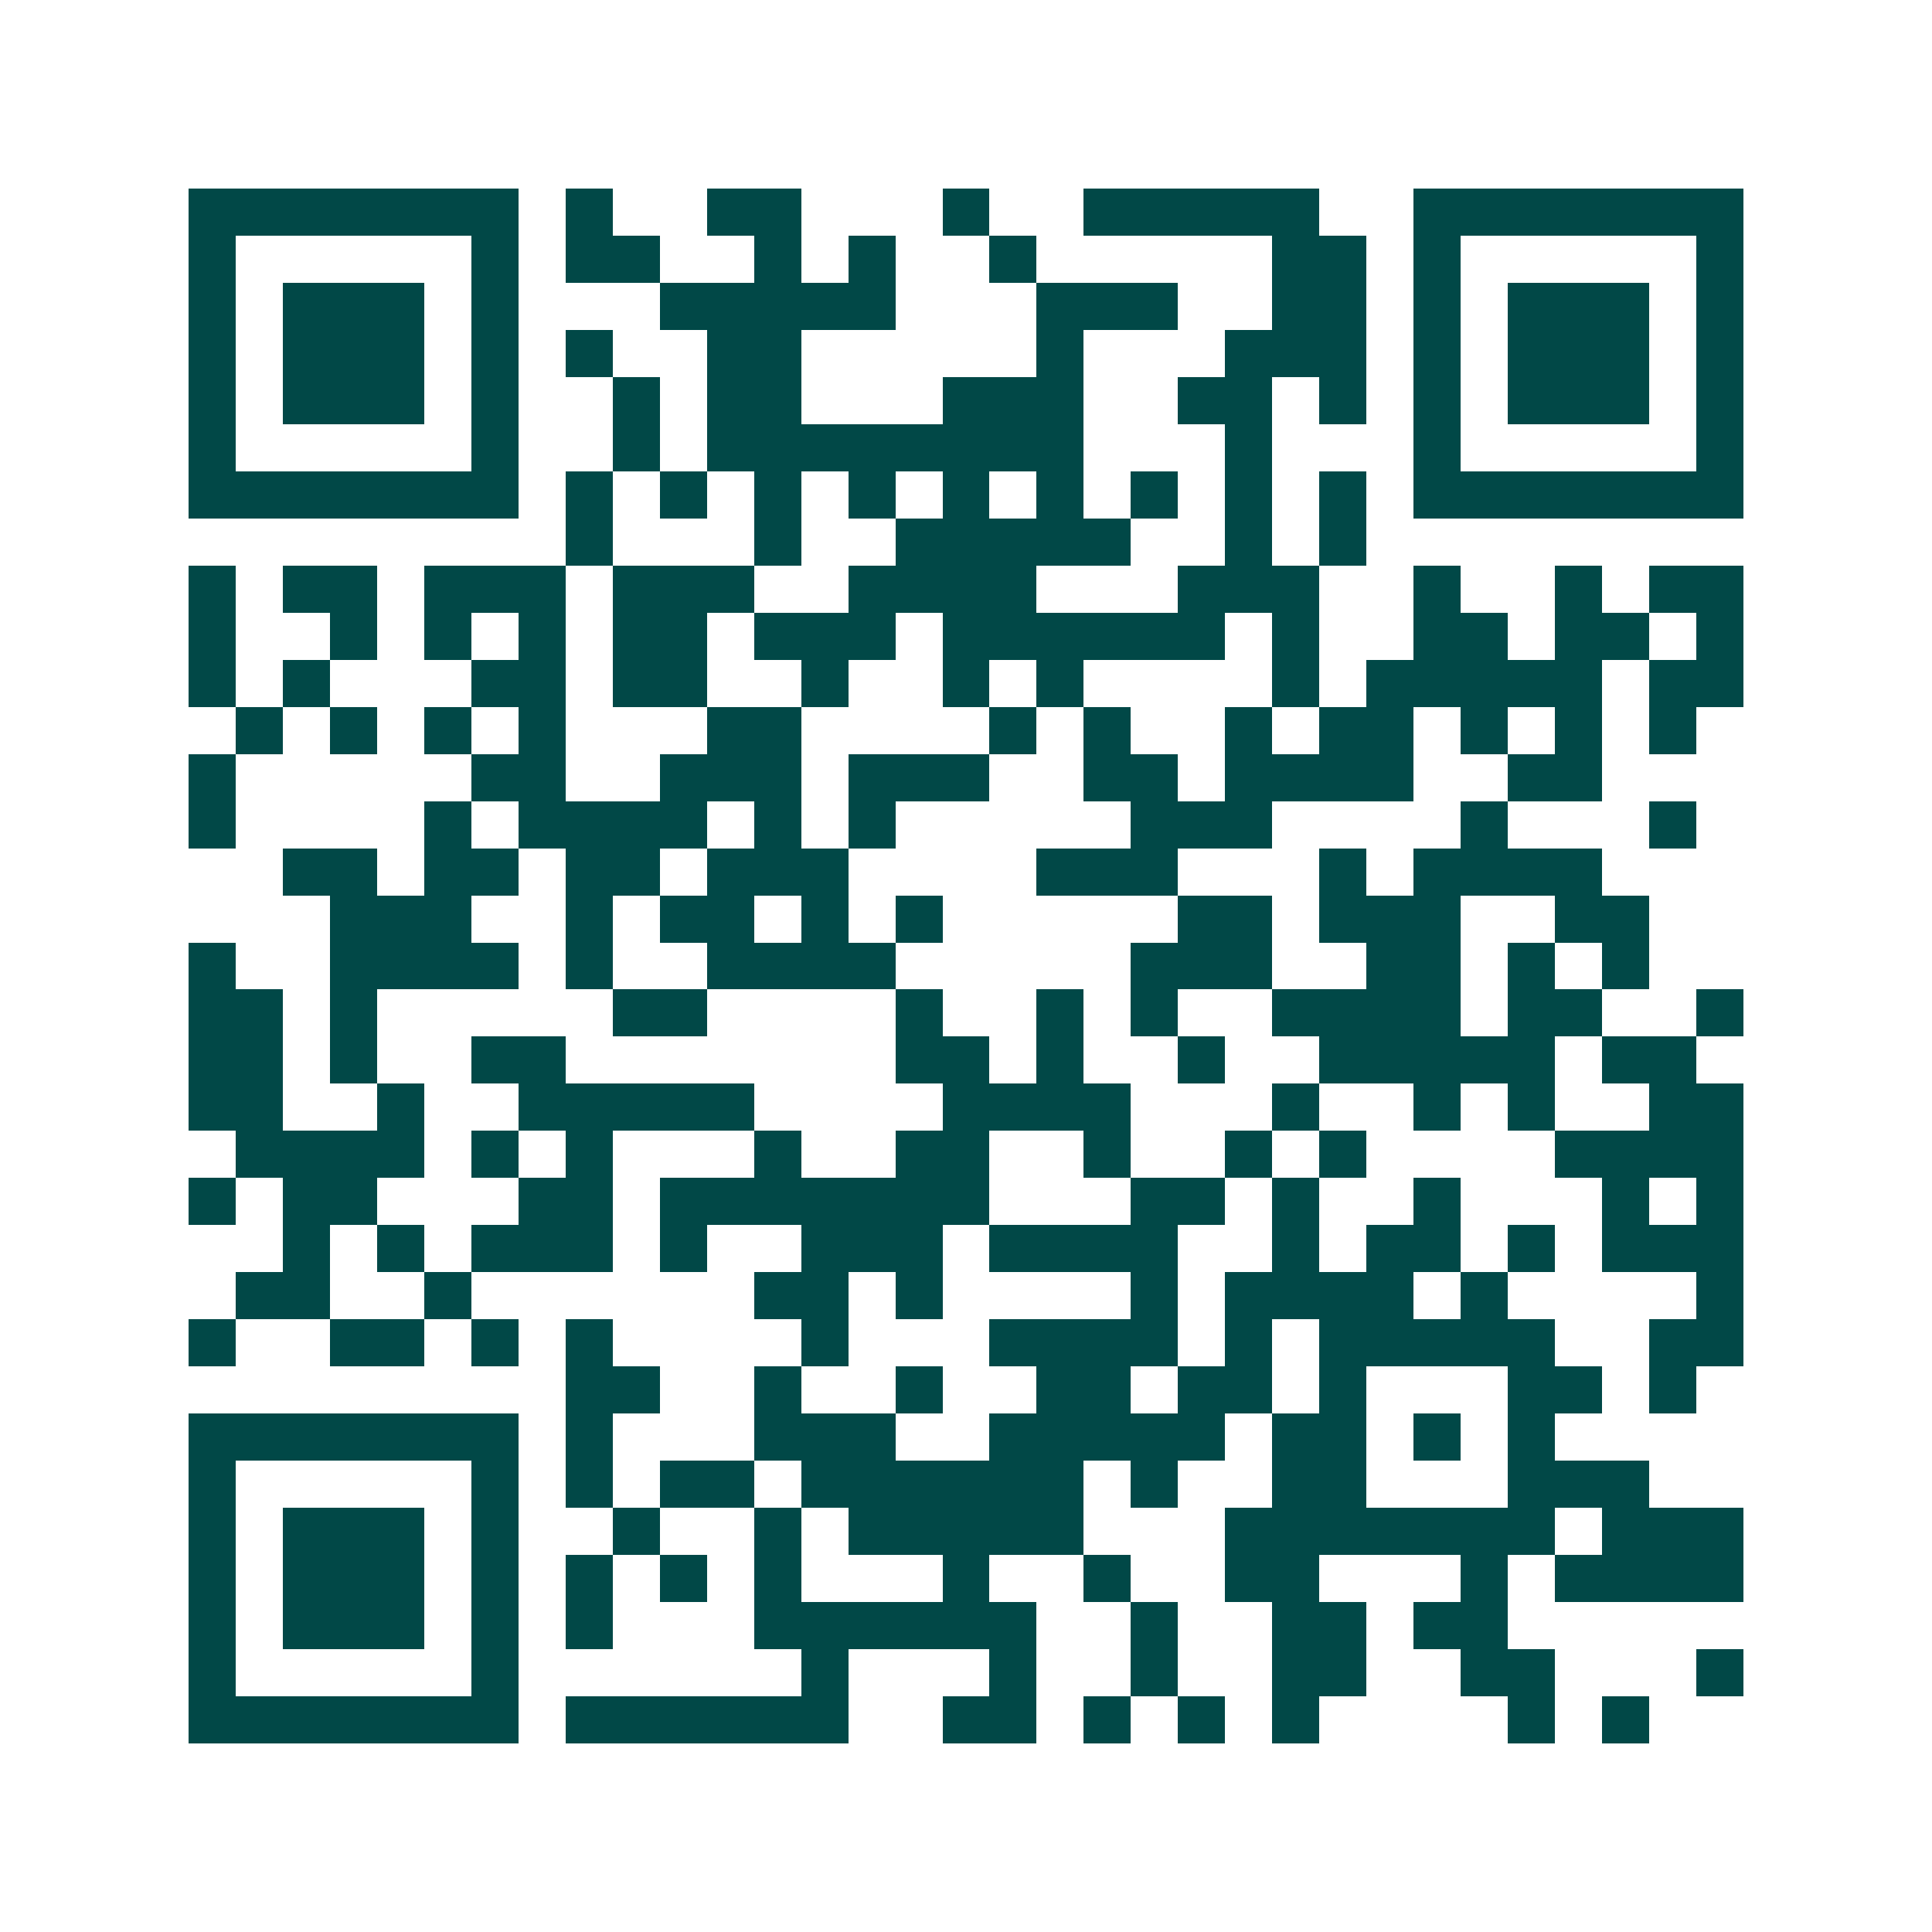 <svg xmlns="http://www.w3.org/2000/svg" width="200" height="200" viewBox="0 0 41 41" shape-rendering="crispEdges"><path fill="#ffffff" d="M0 0h41v41H0z"/><path stroke="#014847" d="M4 4.5h7m1 0h1m2 0h2m3 0h1m2 0h5m2 0h7M4 5.5h1m5 0h1m1 0h2m2 0h1m1 0h1m2 0h1m5 0h2m1 0h1m5 0h1M4 6.5h1m1 0h3m1 0h1m3 0h5m3 0h3m2 0h2m1 0h1m1 0h3m1 0h1M4 7.5h1m1 0h3m1 0h1m1 0h1m2 0h2m5 0h1m3 0h3m1 0h1m1 0h3m1 0h1M4 8.5h1m1 0h3m1 0h1m2 0h1m1 0h2m3 0h3m2 0h2m1 0h1m1 0h1m1 0h3m1 0h1M4 9.5h1m5 0h1m2 0h1m1 0h8m3 0h1m3 0h1m5 0h1M4 10.5h7m1 0h1m1 0h1m1 0h1m1 0h1m1 0h1m1 0h1m1 0h1m1 0h1m1 0h1m1 0h7M12 11.5h1m3 0h1m2 0h5m2 0h1m1 0h1M4 12.5h1m1 0h2m1 0h3m1 0h3m2 0h4m3 0h3m2 0h1m2 0h1m1 0h2M4 13.5h1m2 0h1m1 0h1m1 0h1m1 0h2m1 0h3m1 0h6m1 0h1m2 0h2m1 0h2m1 0h1M4 14.5h1m1 0h1m3 0h2m1 0h2m2 0h1m2 0h1m1 0h1m4 0h1m1 0h5m1 0h2M5 15.5h1m1 0h1m1 0h1m1 0h1m3 0h2m4 0h1m1 0h1m2 0h1m1 0h2m1 0h1m1 0h1m1 0h1M4 16.5h1m5 0h2m2 0h3m1 0h3m2 0h2m1 0h4m2 0h2M4 17.5h1m4 0h1m1 0h4m1 0h1m1 0h1m5 0h3m4 0h1m3 0h1M6 18.5h2m1 0h2m1 0h2m1 0h3m4 0h3m3 0h1m1 0h4M7 19.5h3m2 0h1m1 0h2m1 0h1m1 0h1m5 0h2m1 0h3m2 0h2M4 20.5h1m2 0h4m1 0h1m2 0h4m5 0h3m2 0h2m1 0h1m1 0h1M4 21.5h2m1 0h1m5 0h2m4 0h1m2 0h1m1 0h1m2 0h4m1 0h2m2 0h1M4 22.5h2m1 0h1m2 0h2m7 0h2m1 0h1m2 0h1m2 0h5m1 0h2M4 23.5h2m2 0h1m2 0h5m4 0h4m3 0h1m2 0h1m1 0h1m2 0h2M5 24.5h4m1 0h1m1 0h1m3 0h1m2 0h2m2 0h1m2 0h1m1 0h1m4 0h4M4 25.5h1m1 0h2m3 0h2m1 0h7m3 0h2m1 0h1m2 0h1m3 0h1m1 0h1M6 26.5h1m1 0h1m1 0h3m1 0h1m2 0h3m1 0h4m2 0h1m1 0h2m1 0h1m1 0h3M5 27.5h2m2 0h1m6 0h2m1 0h1m4 0h1m1 0h4m1 0h1m4 0h1M4 28.5h1m2 0h2m1 0h1m1 0h1m4 0h1m3 0h4m1 0h1m1 0h5m2 0h2M12 29.5h2m2 0h1m2 0h1m2 0h2m1 0h2m1 0h1m3 0h2m1 0h1M4 30.5h7m1 0h1m3 0h3m2 0h5m1 0h2m1 0h1m1 0h1M4 31.5h1m5 0h1m1 0h1m1 0h2m1 0h6m1 0h1m2 0h2m3 0h3M4 32.5h1m1 0h3m1 0h1m2 0h1m2 0h1m1 0h5m3 0h7m1 0h3M4 33.5h1m1 0h3m1 0h1m1 0h1m1 0h1m1 0h1m3 0h1m2 0h1m2 0h2m3 0h1m1 0h4M4 34.5h1m1 0h3m1 0h1m1 0h1m3 0h6m2 0h1m2 0h2m1 0h2M4 35.5h1m5 0h1m6 0h1m3 0h1m2 0h1m2 0h2m2 0h2m3 0h1M4 36.5h7m1 0h6m2 0h2m1 0h1m1 0h1m1 0h1m4 0h1m1 0h1"/></svg>
